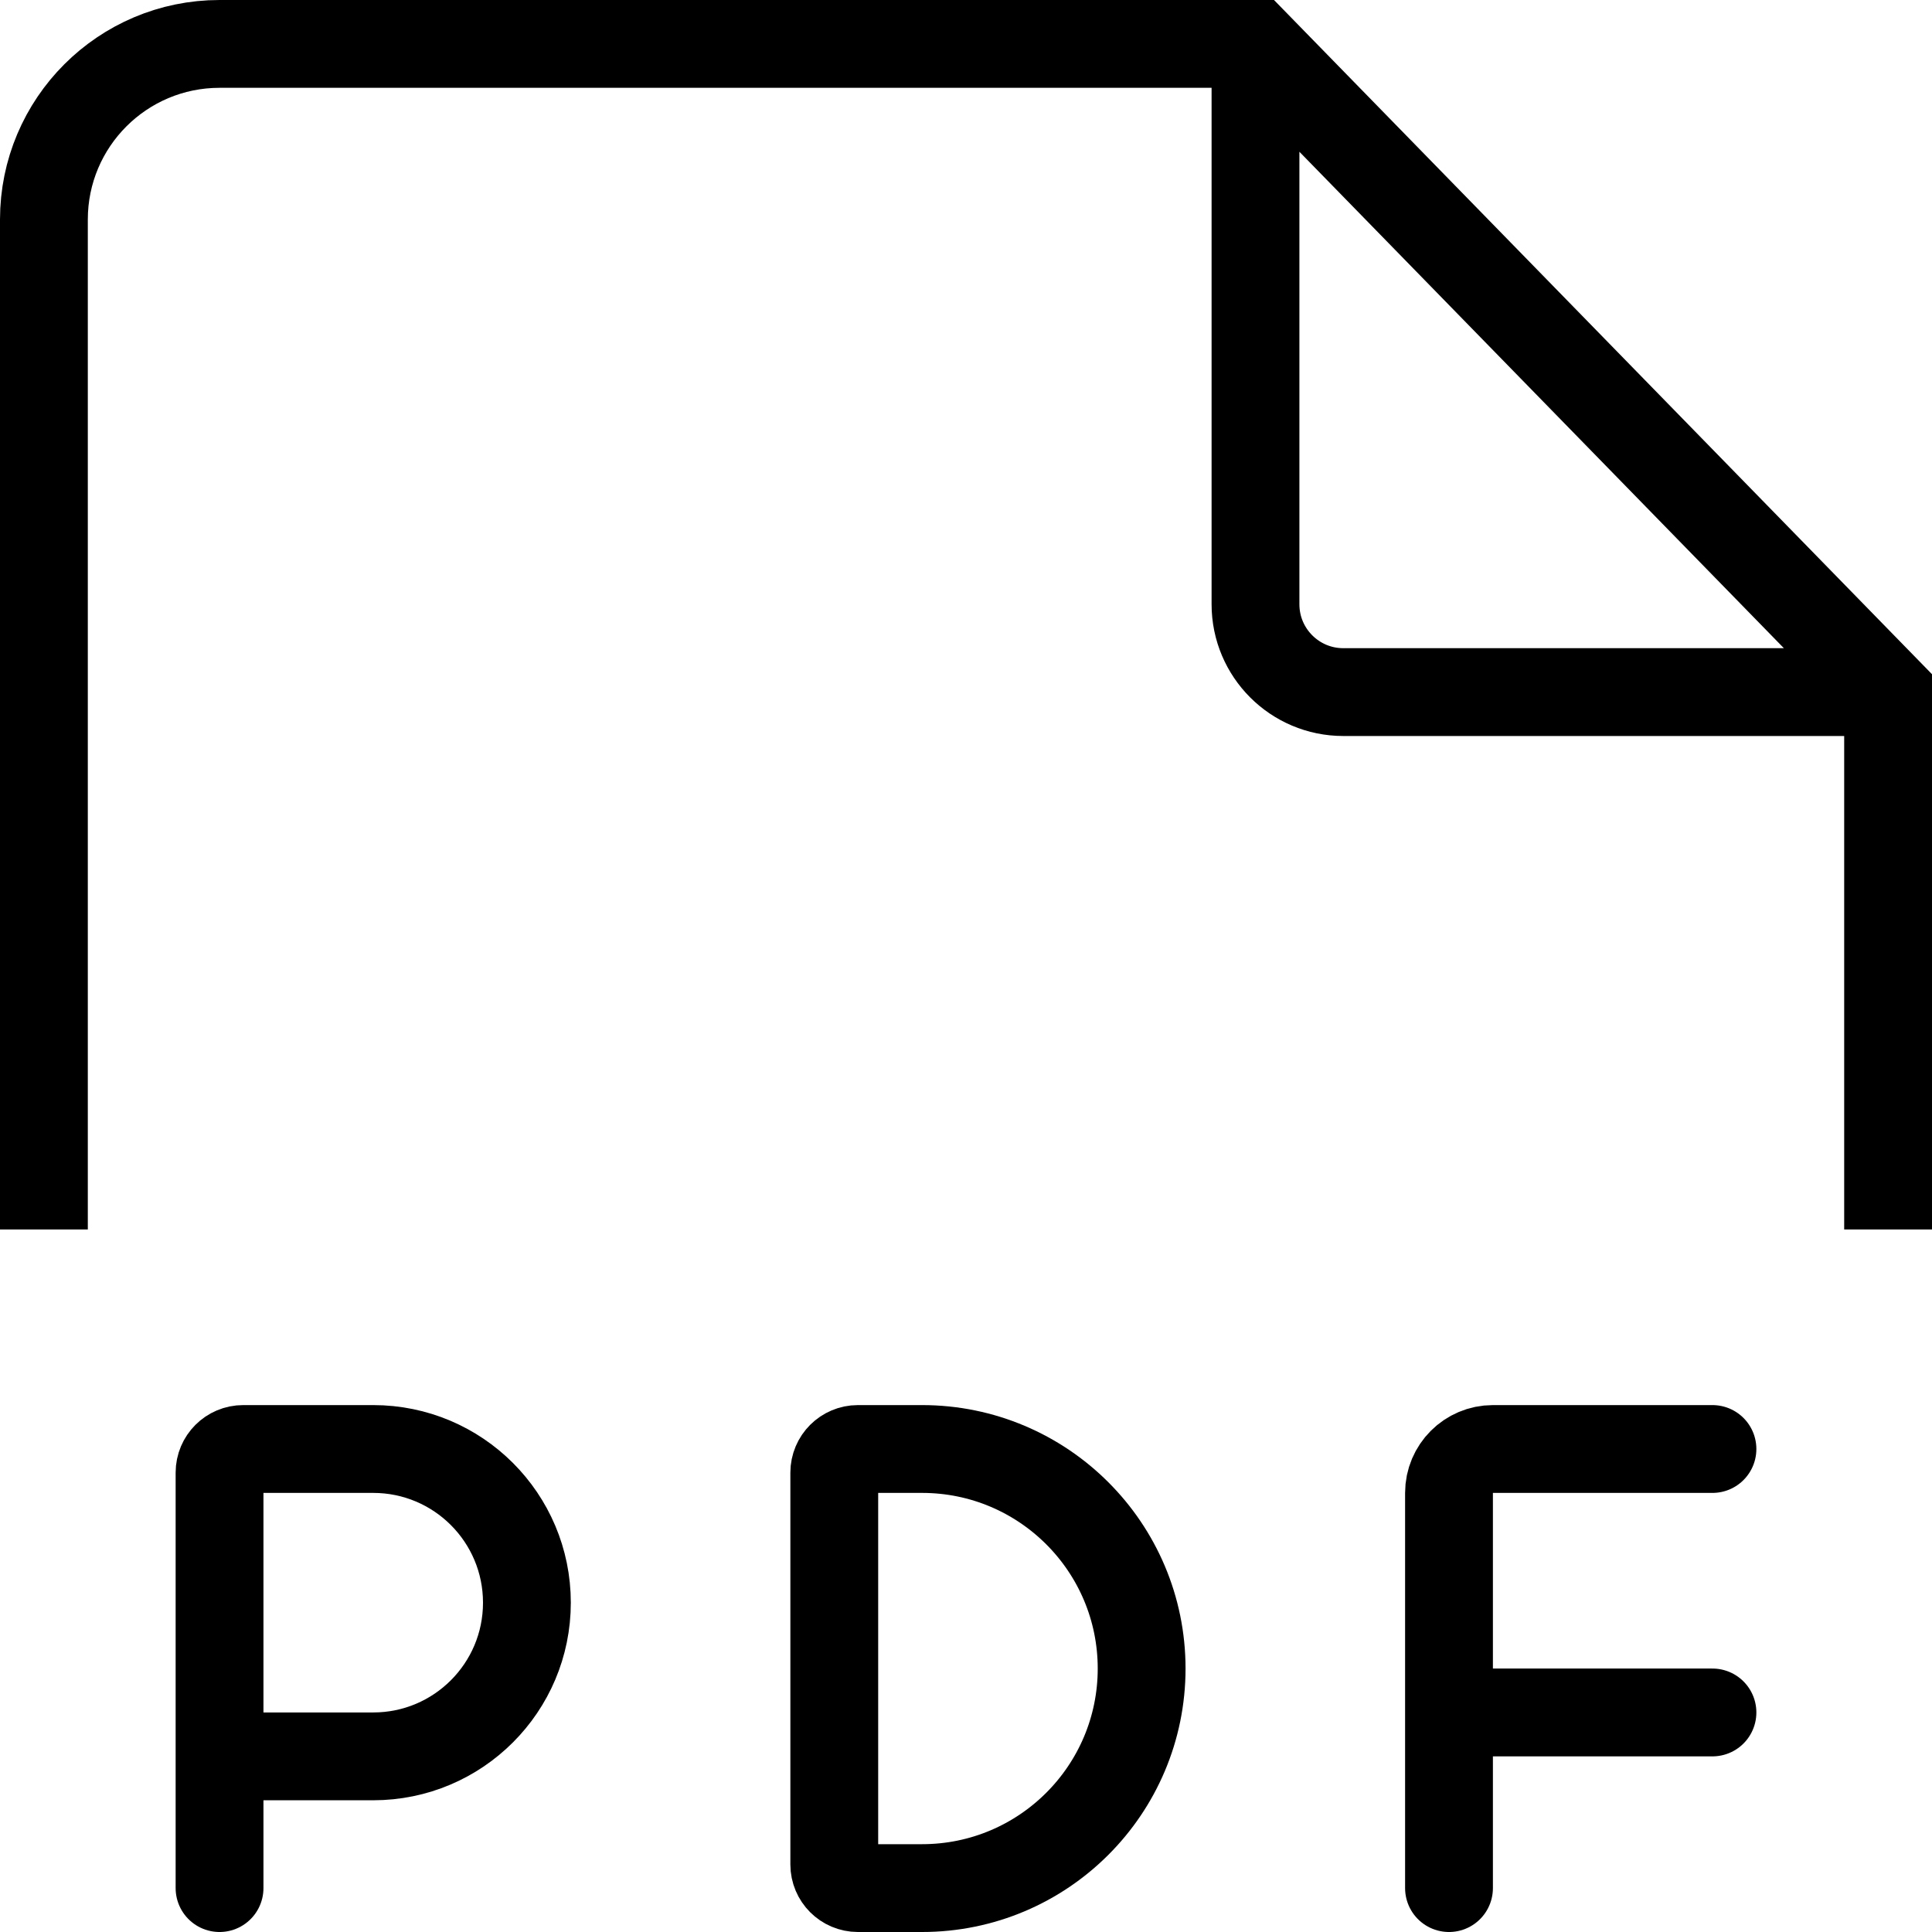 <svg width="44" height="44" viewBox="0 0 44 44" fill="none" xmlns="http://www.w3.org/2000/svg">
<path d="M43 28V15.762L28.593 1H5C2.791 1 1 2.791 1 5V28M28.593 1.5V13.762C28.593 14.866 29.488 15.762 30.593 15.762H42.5" stroke="#000000" stroke-width="2"/>
<path d="M5 43V41.5V40M5 40V33.538C5 33.241 5.241 33 5.538 33H8.5C10.433 33 12 34.567 12 36.5V36.5C12 38.433 10.433 40 8.5 40H5Z" stroke="#000000" stroke-width="2" stroke-linecap="round"/>
<path d="M33 43V41.5V39M39 33H34C33.448 33 33 33.448 33 34V39M39 39H33" stroke="#000000" stroke-width="2" stroke-linecap="round"/>
<path d="M21 33H19.538C19.241 33 19 33.241 19 33.538V42.462C19 42.759 19.241 43 19.538 43H21C23.761 43 26 40.761 26 38C26 35.239 23.761 33 21 33Z" stroke="#000000" stroke-width="2"/>
</svg>
